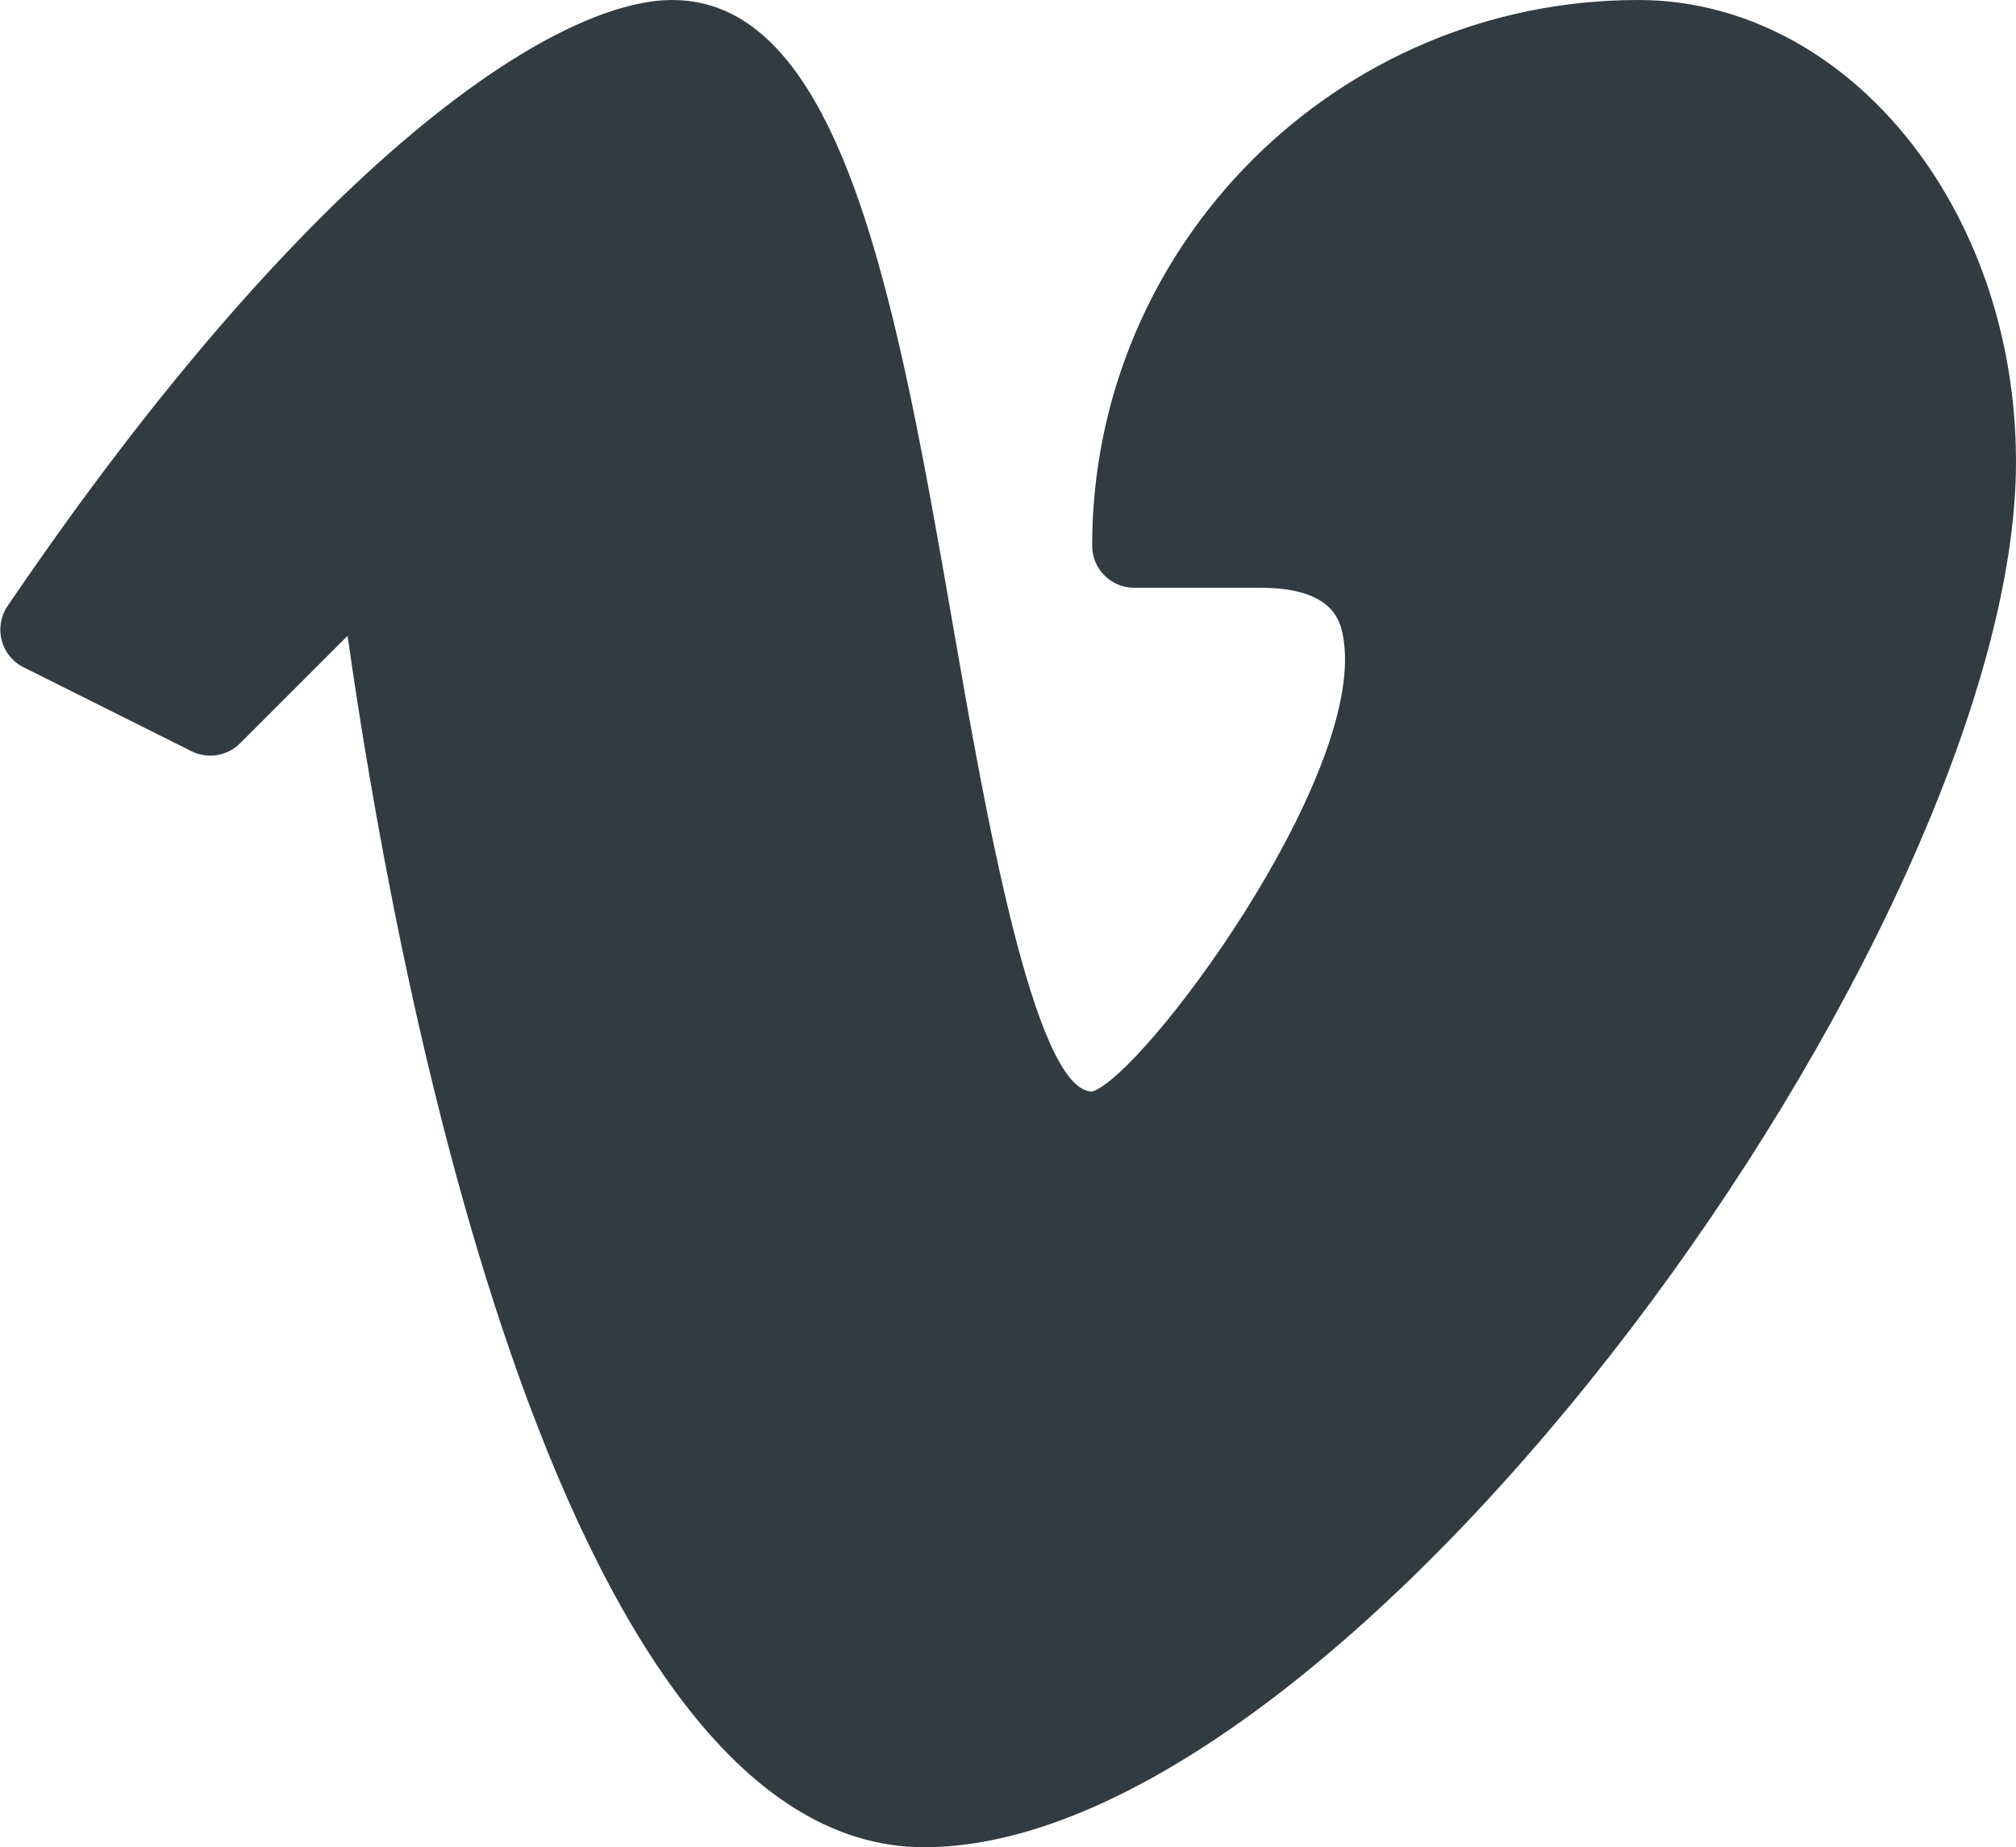 <svg xmlns="http://www.w3.org/2000/svg" xmlns:xlink="http://www.w3.org/1999/xlink" width="18.003" height="16.5" viewBox="0 0 18.003 16.5" fill="none">
<path d="M0.21 5.96L1.71 6.71C1.854 6.782 2.028 6.754 2.143 6.64L3.104 5.679C3.486 8.389 4.908 16.5 8.253 16.5C12.078 16.5 18.003 8.279 18.003 4.125C18.003 1.85 16.488 0 14.628 0C11.94 0 14.628 0 14.628 0C11.94 0 9.753 2.187 9.753 4.875C9.753 5.082 9.921 5.25 10.128 5.25L11.253 5.25C11.931 5.25 11.977 5.57 12 5.724C12.177 6.96 10.21 9.61 9.753 9.75C9.234 9.75 8.787 7.183 8.521 5.649C8.016 2.744 7.539 0 6.003 0C4.961 0 2.781 1.418 0.067 5.414C0.006 5.504 -0.012 5.615 0.015 5.72C0.042 5.824 0.113 5.912 0.21 5.96Z"   fill="#303C42" >
</path>
</svg>
